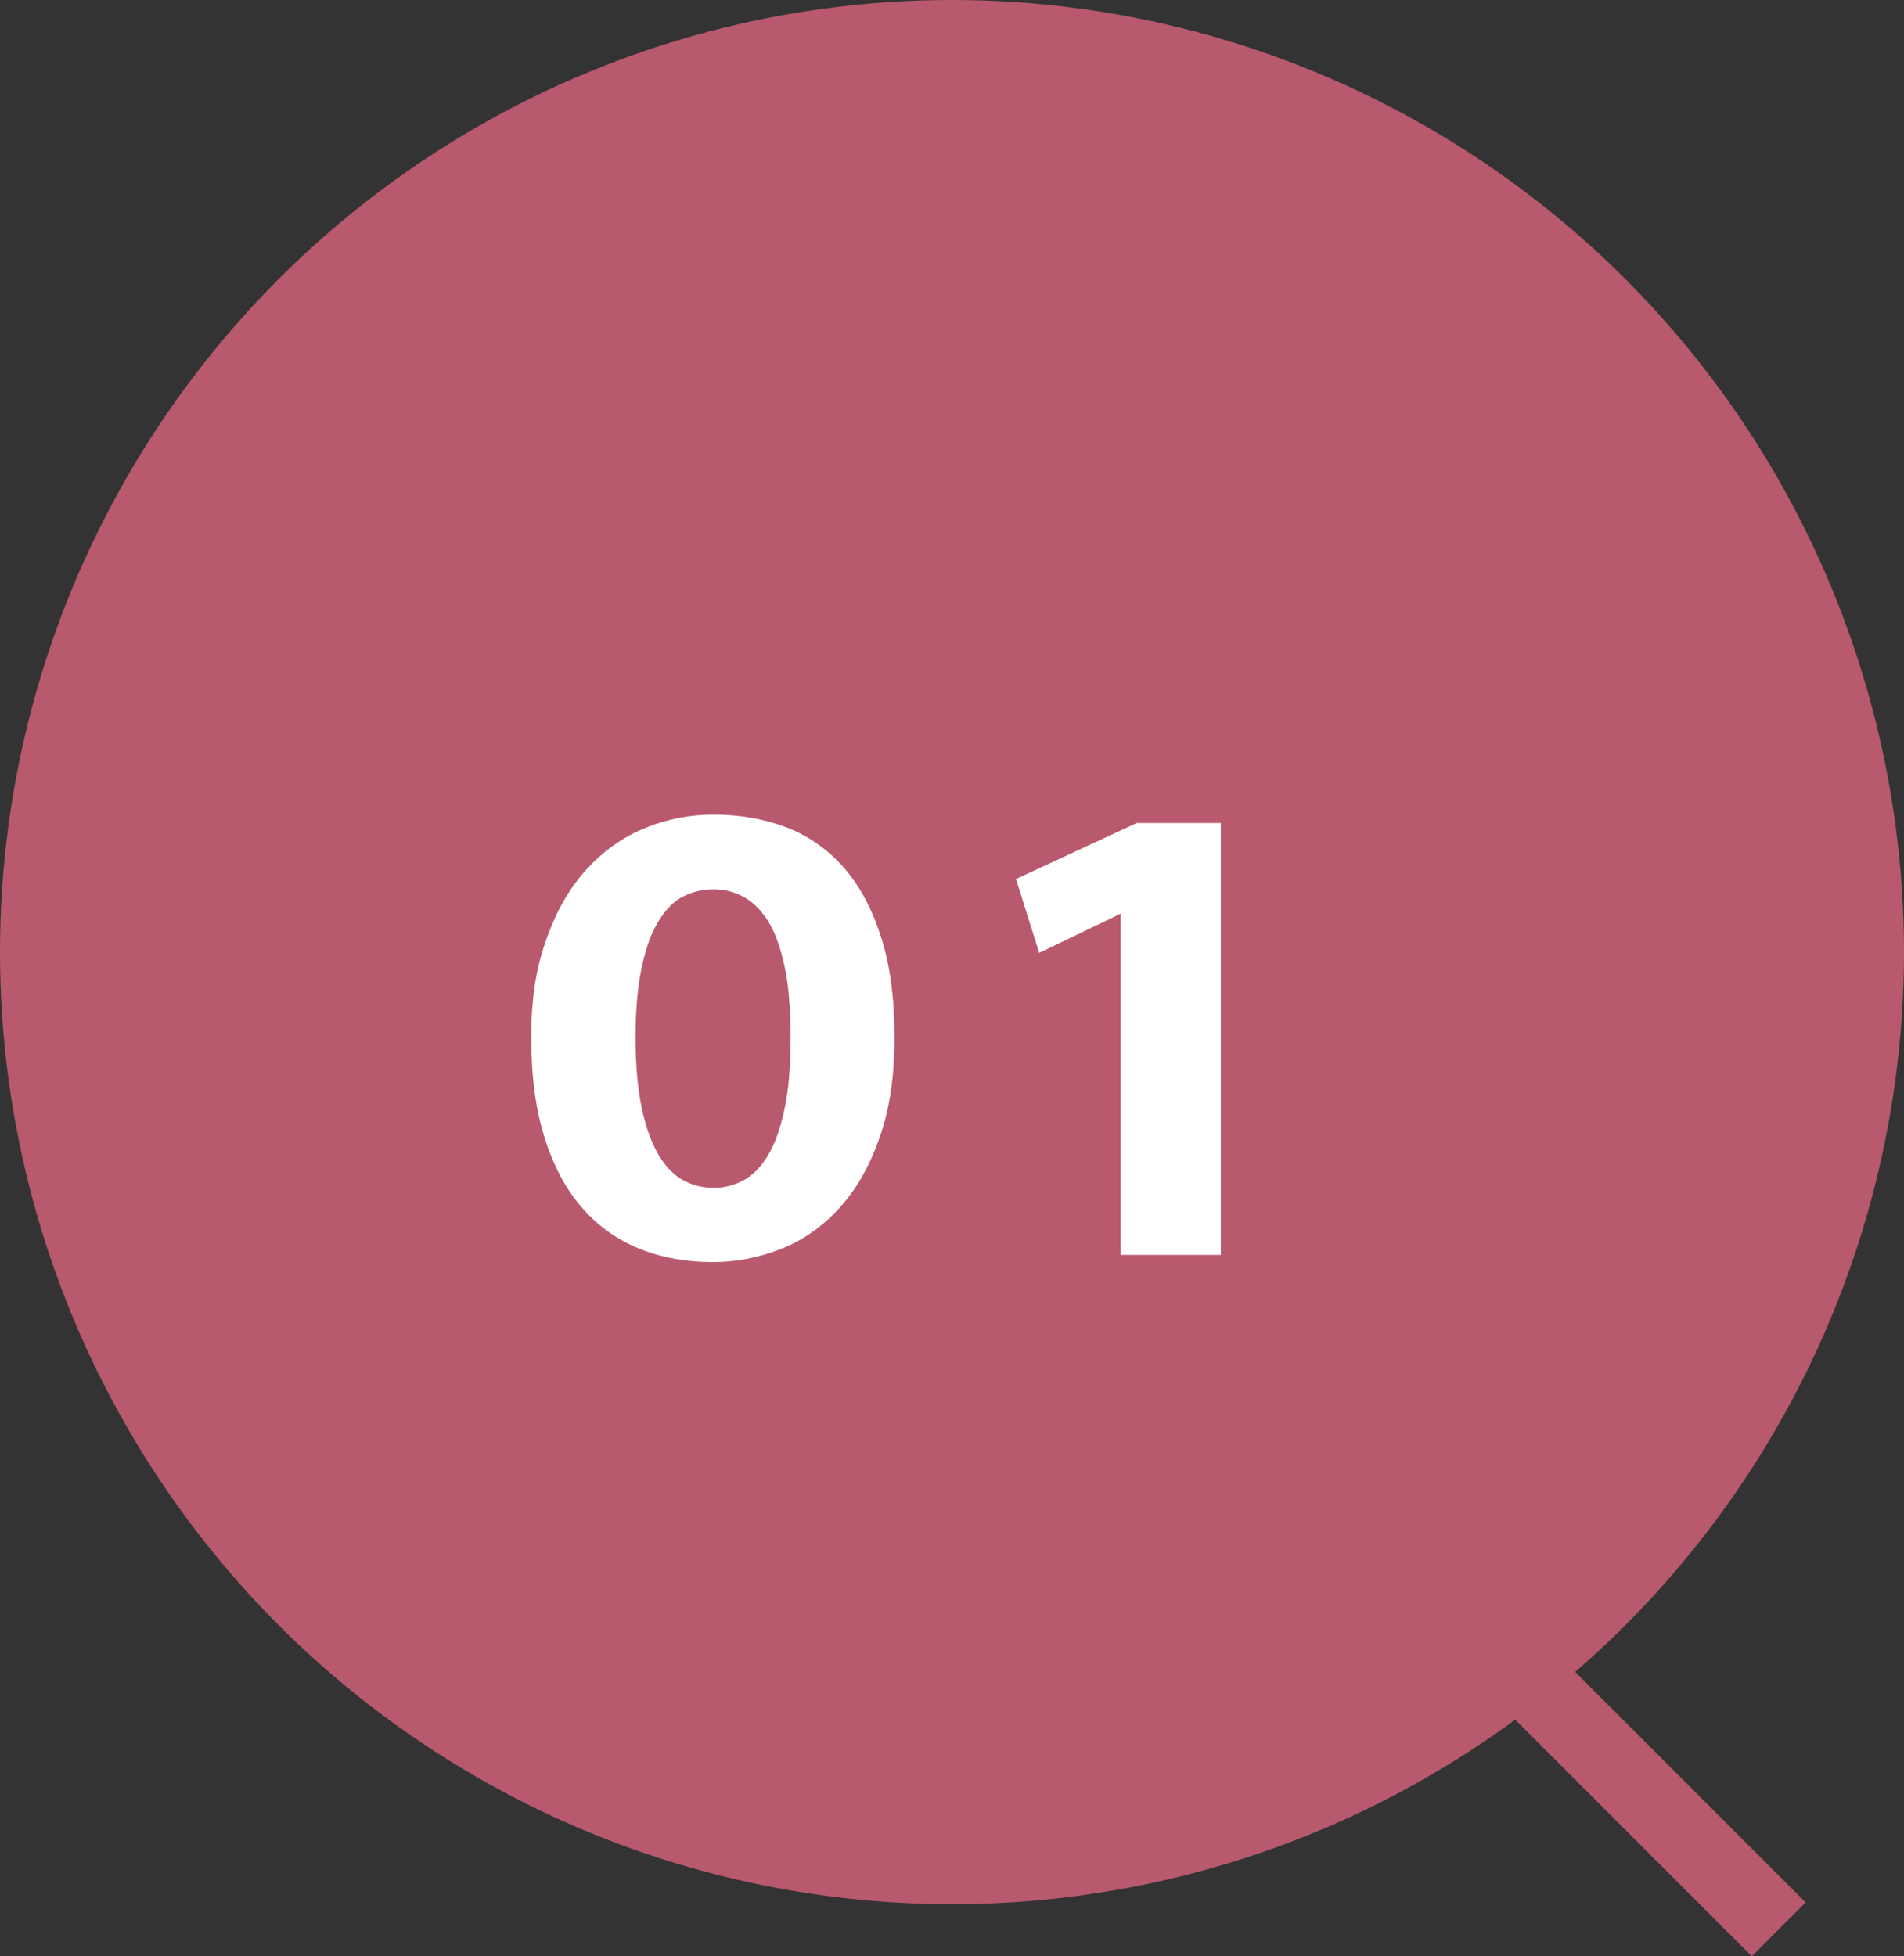 <?xml version="1.0" encoding="UTF-8"?><svg xmlns="http://www.w3.org/2000/svg" width="50" height="51.37" viewBox="0 0 50 51.37"><rect x="0" y="0" width="50" height="51.37" fill="#333333" stroke="none"/><defs><style>.d{fill:#fff;}.e{fill:none;stroke:#b8596e;stroke-miterlimit:10;stroke-width:2px;}.f{fill:#b8596e;}</style></defs><g id="a"/><g id="b"><g id="c"><g><g><circle class="f" cx="25" cy="25" r="25"/><g><path class="d" d="M18.74,21.39c.68,0,1.32,.11,1.9,.33,.58,.22,1.08,.57,1.5,1.04,.42,.47,.75,1.08,.99,1.82,.24,.74,.36,1.62,.36,2.66s-.13,1.88-.39,2.63c-.26,.74-.61,1.36-1.05,1.84-.44,.49-.95,.85-1.53,1.08-.58,.23-1.18,.35-1.8,.35-.68,0-1.32-.11-1.9-.34-.58-.23-1.09-.58-1.51-1.06-.43-.48-.76-1.09-1-1.84-.24-.74-.36-1.63-.36-2.66s.13-1.84,.4-2.58c.26-.74,.61-1.35,1.05-1.83,.44-.48,.94-.84,1.52-1.08,.58-.24,1.18-.36,1.82-.36Zm-2.05,5.85c0,.76,.06,1.39,.17,1.89,.11,.5,.26,.91,.45,1.22,.19,.31,.4,.52,.65,.65,.25,.13,.51,.19,.78,.19s.52-.06,.77-.19c.25-.13,.46-.34,.65-.65,.19-.31,.33-.71,.44-1.22,.11-.5,.16-1.13,.16-1.89s-.05-1.38-.16-1.88c-.11-.5-.25-.89-.44-1.19-.19-.29-.4-.5-.65-.63-.25-.13-.5-.19-.77-.19s-.54,.06-.78,.18c-.25,.12-.46,.33-.65,.63-.19,.3-.34,.7-.45,1.2-.11,.5-.17,1.12-.17,1.88Z"/><path class="d" d="M29.83,21.61h2.23v11.34h-2.63v-8.96l-2.14,1.03-.61-1.94,3.15-1.46Z"/></g></g><line class="e" x1="37" y1="40.95" x2="46.71" y2="50.66"/></g></g></g></svg>